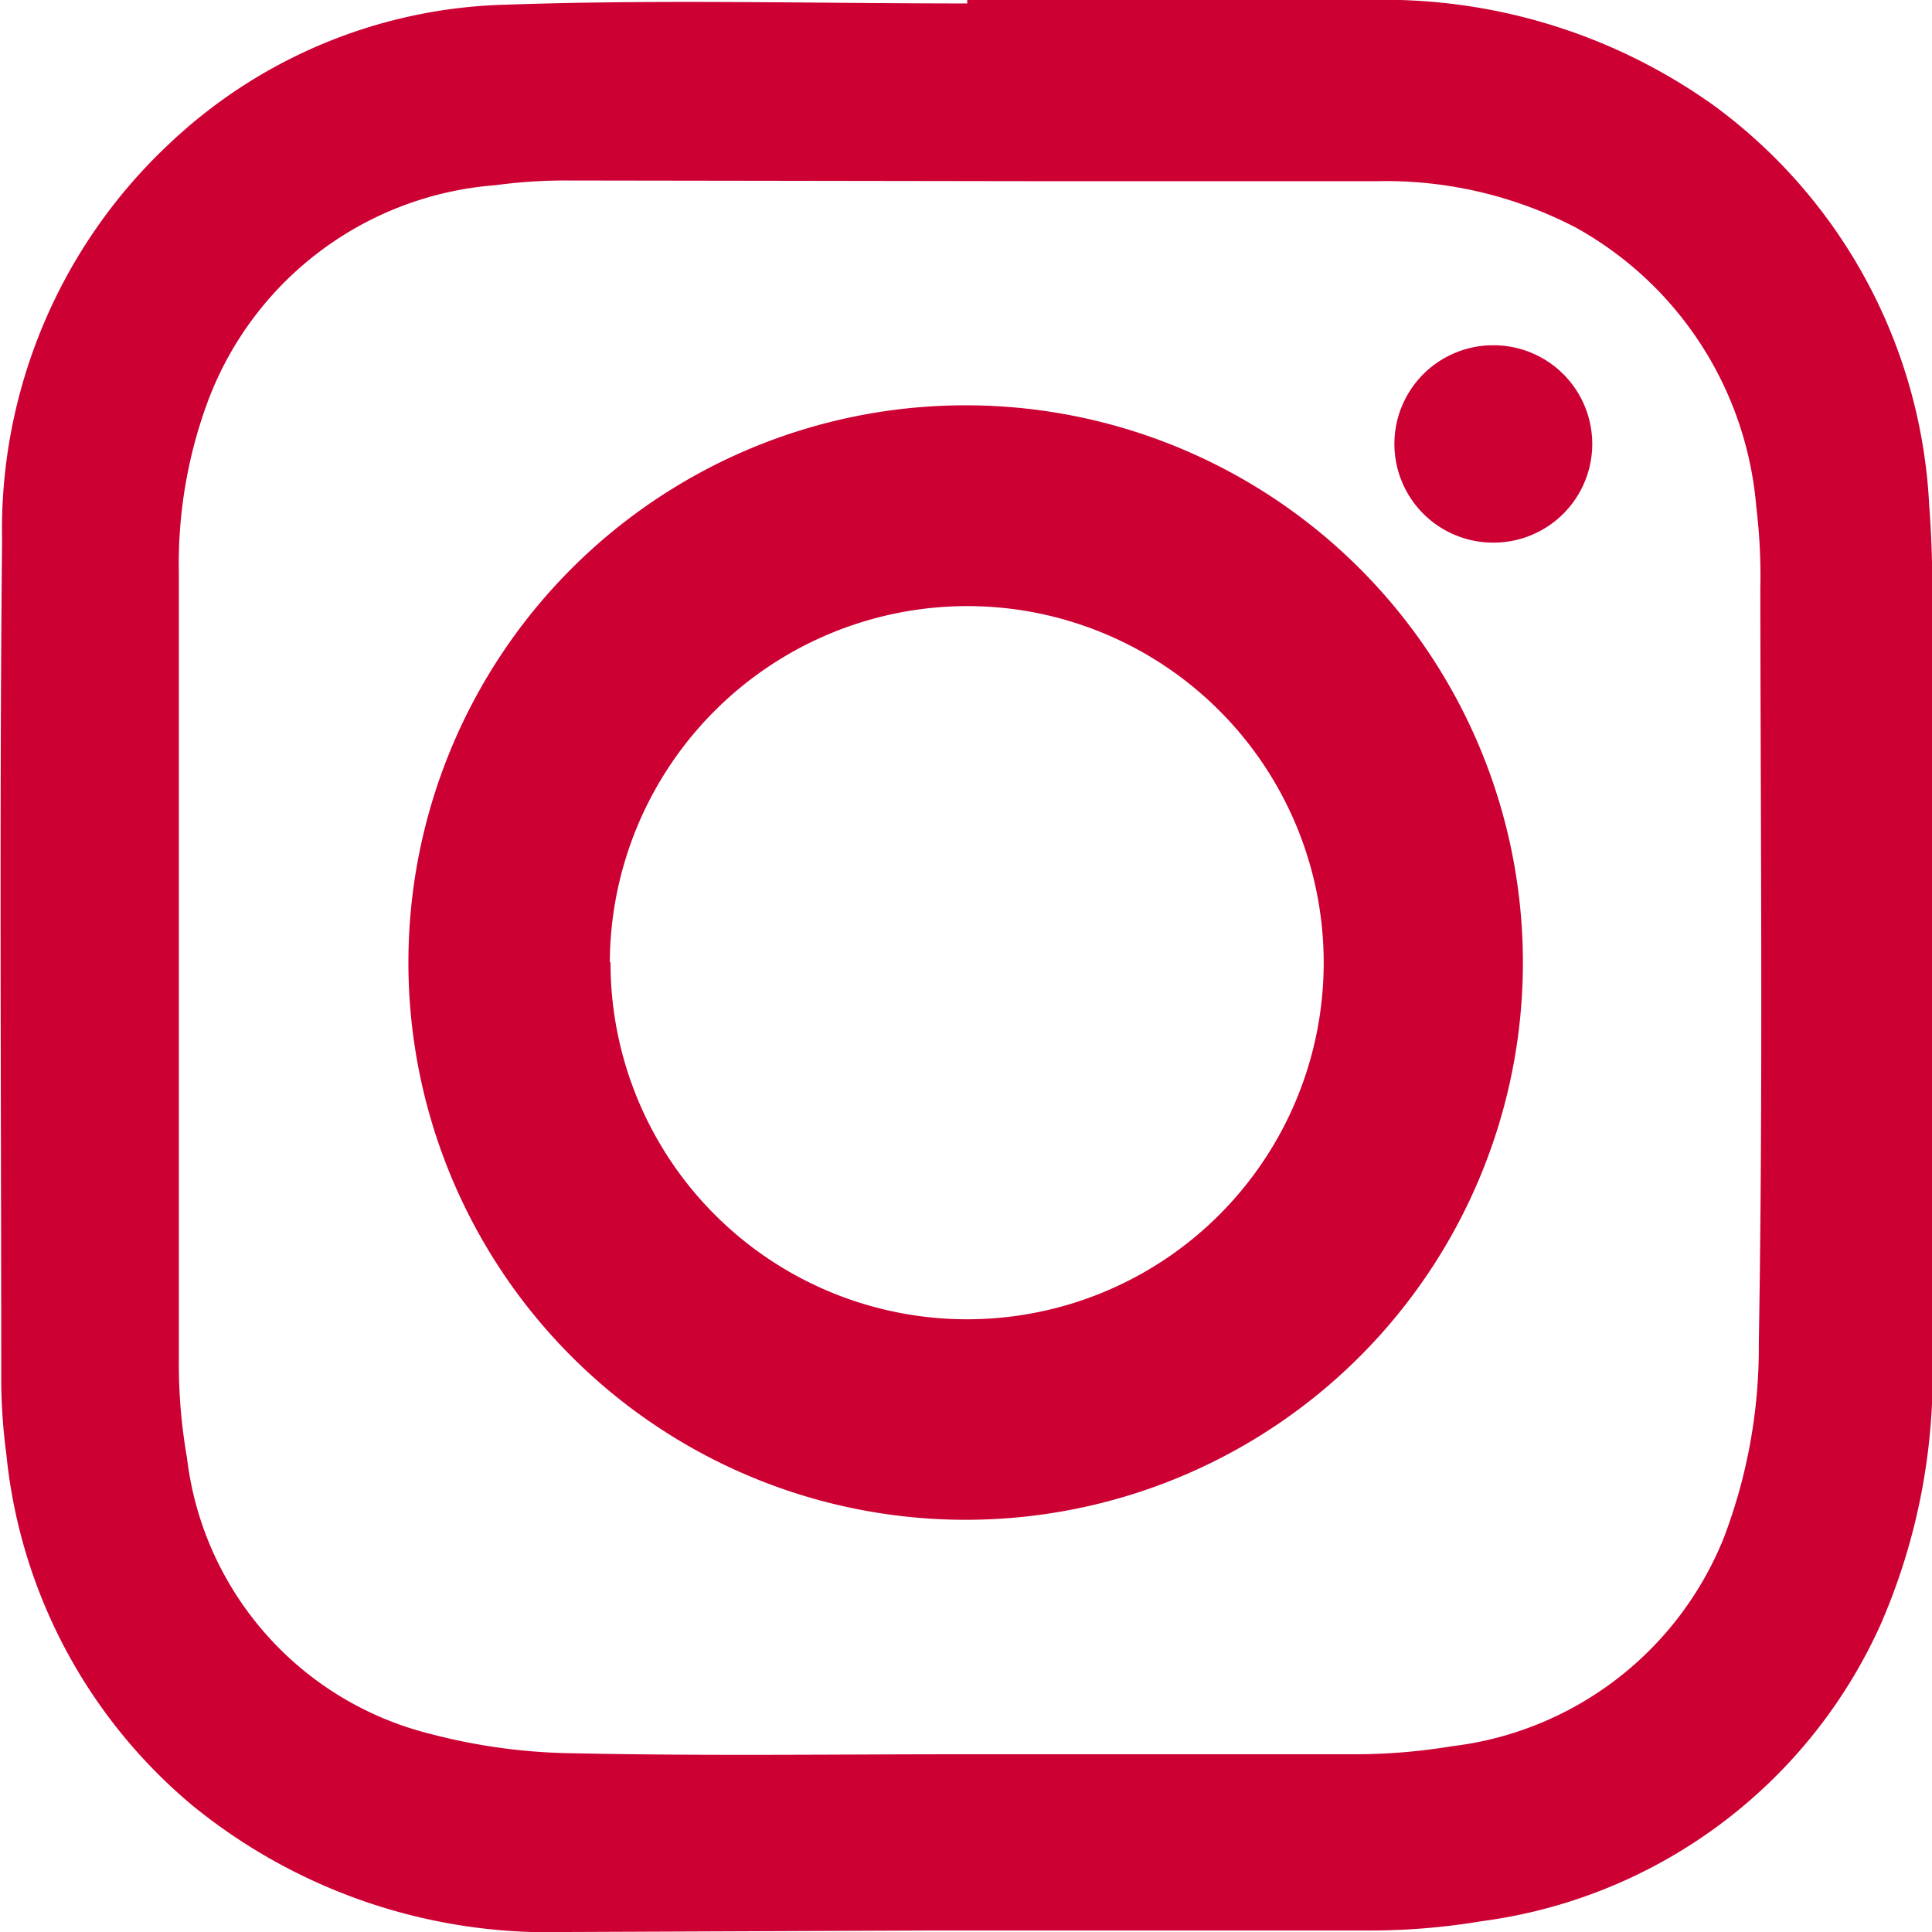 <svg xmlns="http://www.w3.org/2000/svg" width="14" height="14" viewBox="0 0 14 14">
  <path id="icn_insta-red" d="M4690.1,1338a4.082,4.082,0,0,1-2.707-.918,3.809,3.809,0,0,1-1.347-2.544,4.163,4.163,0,0,1-.037-.528c0-2.032-.014-4.064.006-6.095a3.831,3.831,0,0,1,1.207-2.869,3.683,3.683,0,0,1,2.444-1.012c1.112-.039,2.228-.009,3.343-.009V1324c.968,0,1.938,0,2.905,0a4.109,4.109,0,0,1,2.51.768,3.827,3.827,0,0,1,1.556,2.9c.033.42.022.843.023,1.266q0,2.452,0,4.906a4.52,4.52,0,0,1-.375,1.931,3.7,3.7,0,0,1-2.894,2.151,4.867,4.867,0,0,1-.838.067q-1.556,0-3.111,0Zm.019-12.692a3.773,3.773,0,0,0-.529.034,2.421,2.421,0,0,0-2.094,1.594,3.384,3.384,0,0,0-.2,1.211c0,1.906,0,3.812,0,5.717a3.941,3.941,0,0,0,.059.7,2.345,2.345,0,0,0,1.762,2,4.271,4.271,0,0,0,1.045.141c.943.02,1.886.007,2.828.007s1.865,0,2.8,0a4.307,4.307,0,0,0,.73-.058,2.433,2.433,0,0,0,1.972-1.512,3.877,3.877,0,0,0,.253-1.407c.031-1.821.013-3.645.011-5.467a4.13,4.13,0,0,0-.029-.592,2.554,2.554,0,0,0-1.31-2.028,2.981,2.981,0,0,0-1.445-.335h-2.426Zm2.873,9.705a4.038,4.038,0,1,1,.011,0Zm-2.568-4.039a2.584,2.584,0,1,0,2.589-2.582H4693A2.593,2.593,0,0,0,4690.419,1330.972Zm6.386-3.042a.715.715,0,0,1,.019-1.43.715.715,0,0,1-.012,1.43Z" transform="translate(-4686 -1324)" fill="#c03"/>
</svg>
